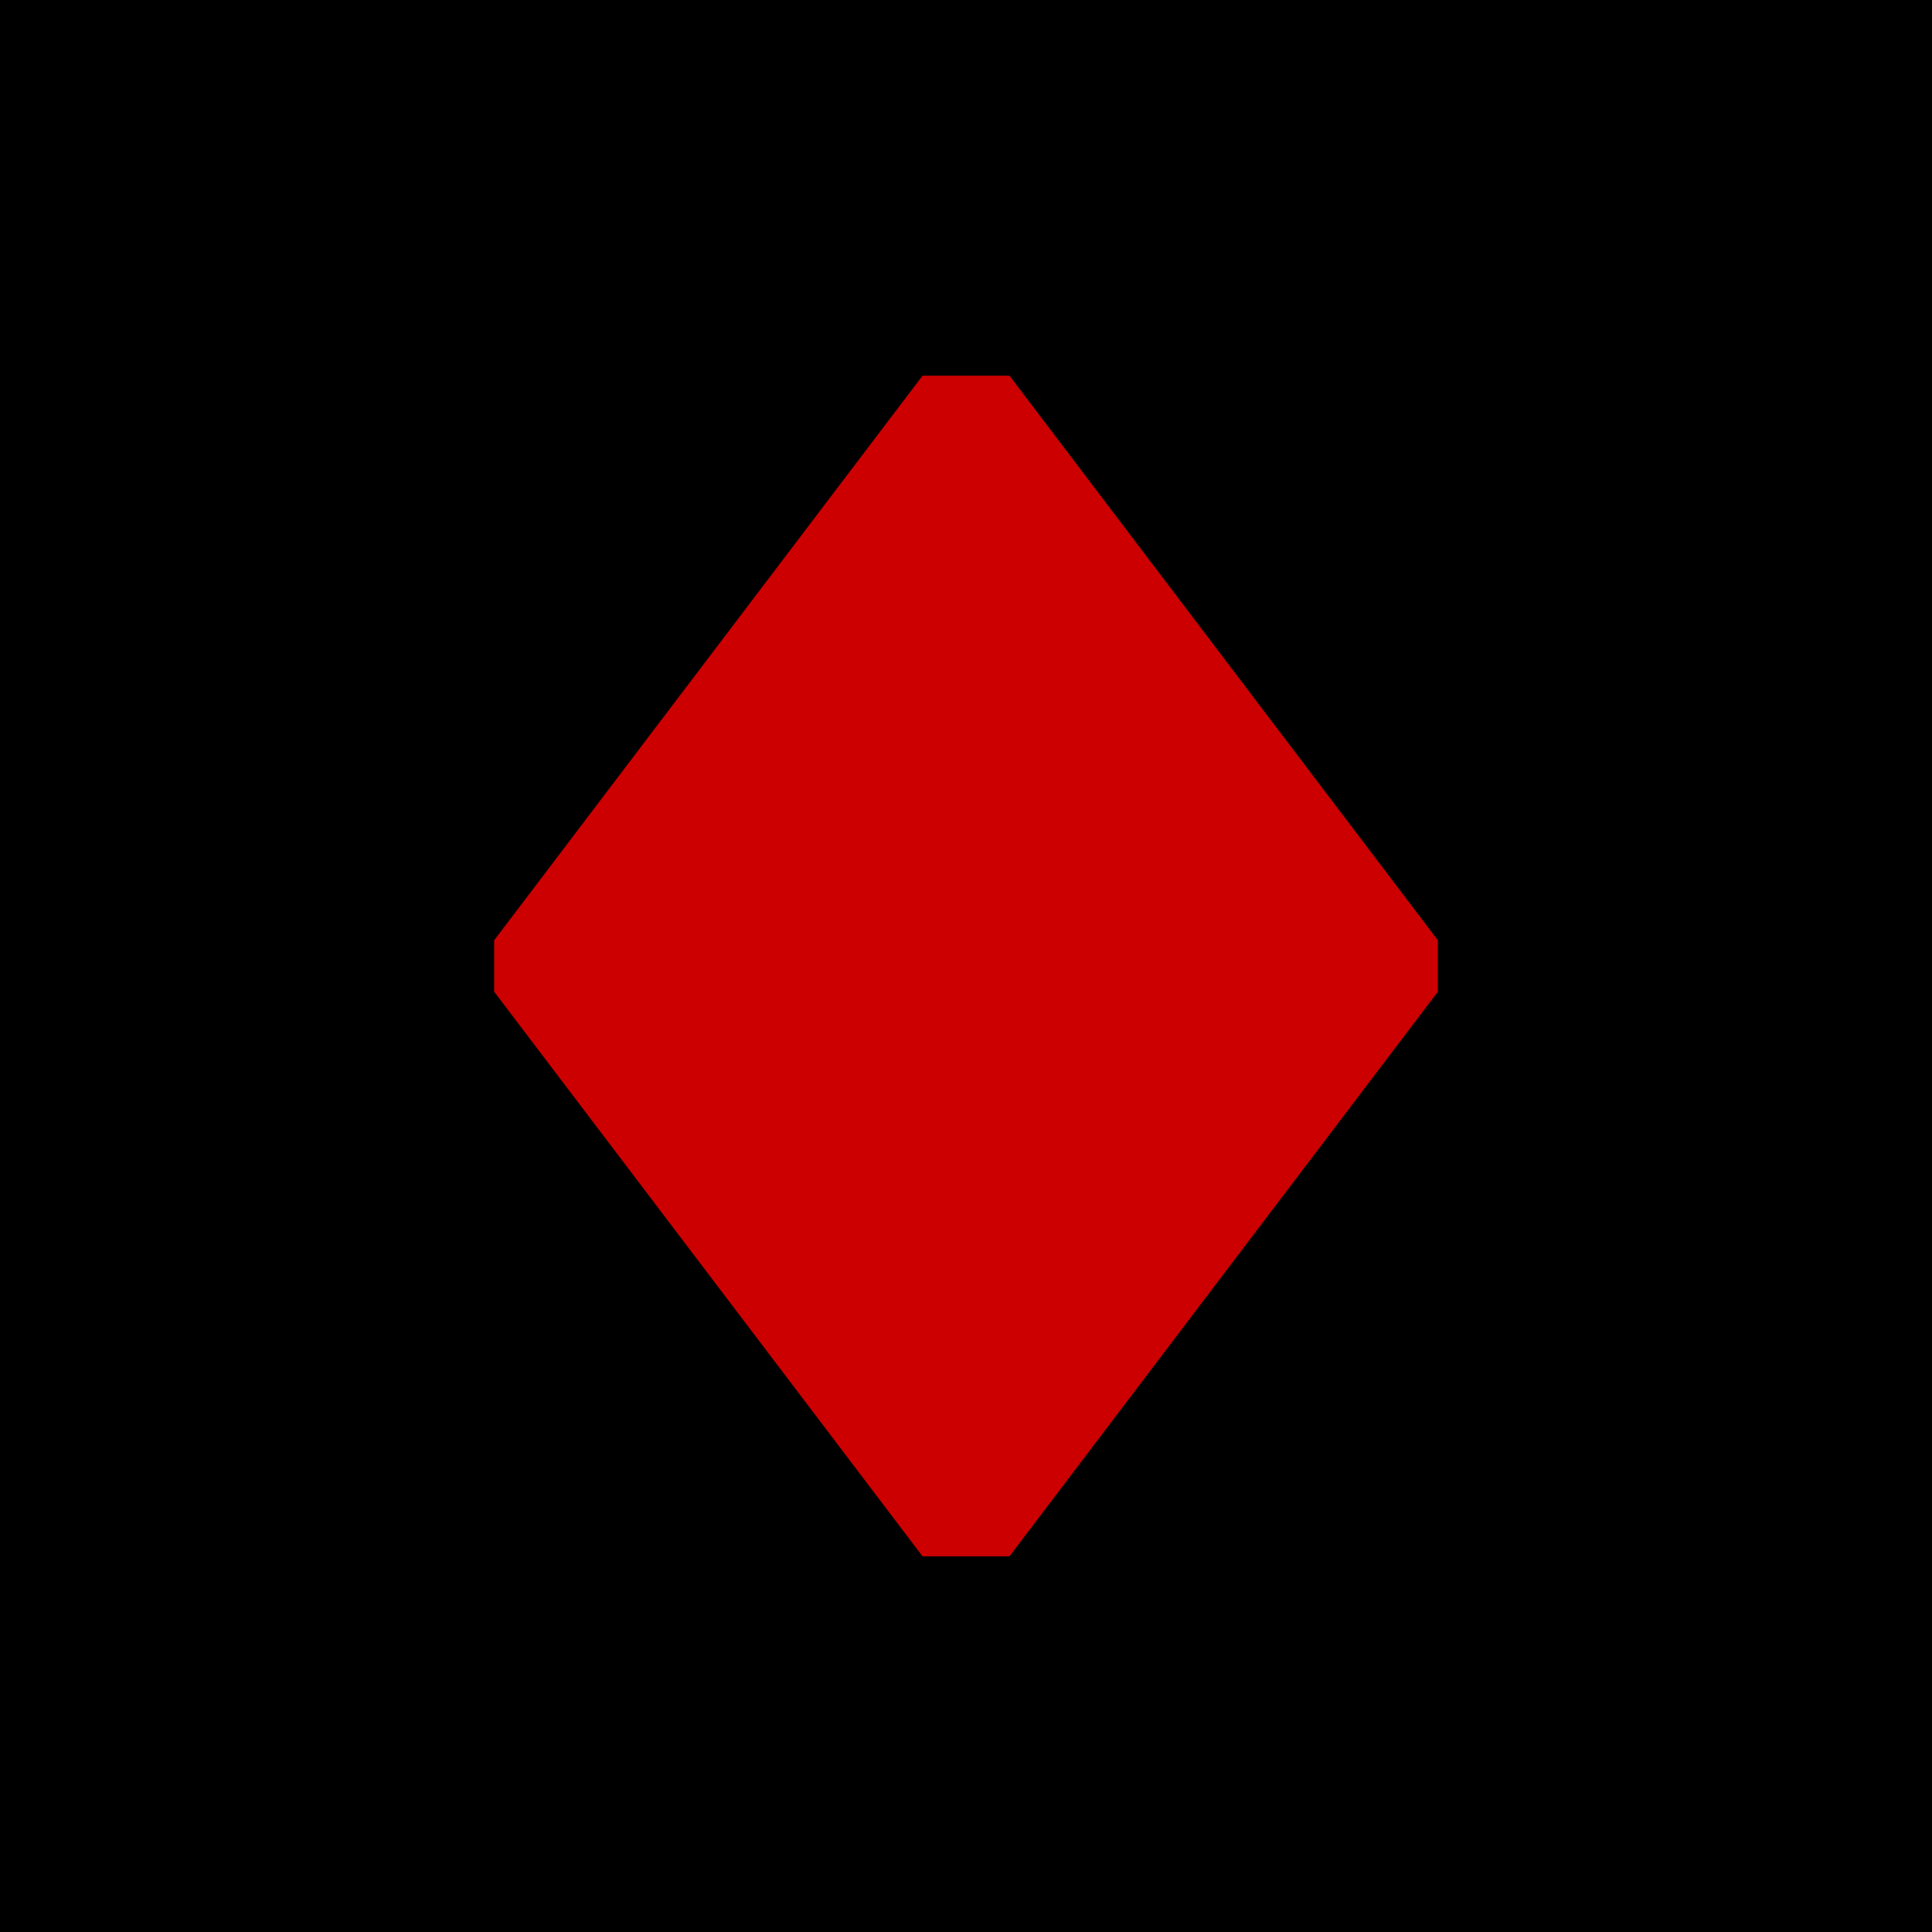 <svg viewBox="0 0 360 360" xmlns="http://www.w3.org/2000/svg" id="Layer_1"><defs><style>.cls-1{fill:#c00;}</style></defs><rect height="360" width="360" x="0"></rect><path d="M92.073,184.783v-9.566l79.833-105.218h16.188l79.833,105.218v9.566l-79.833,105.217h-16.188l-79.833-105.217Z" class="cls-1"></path></svg>